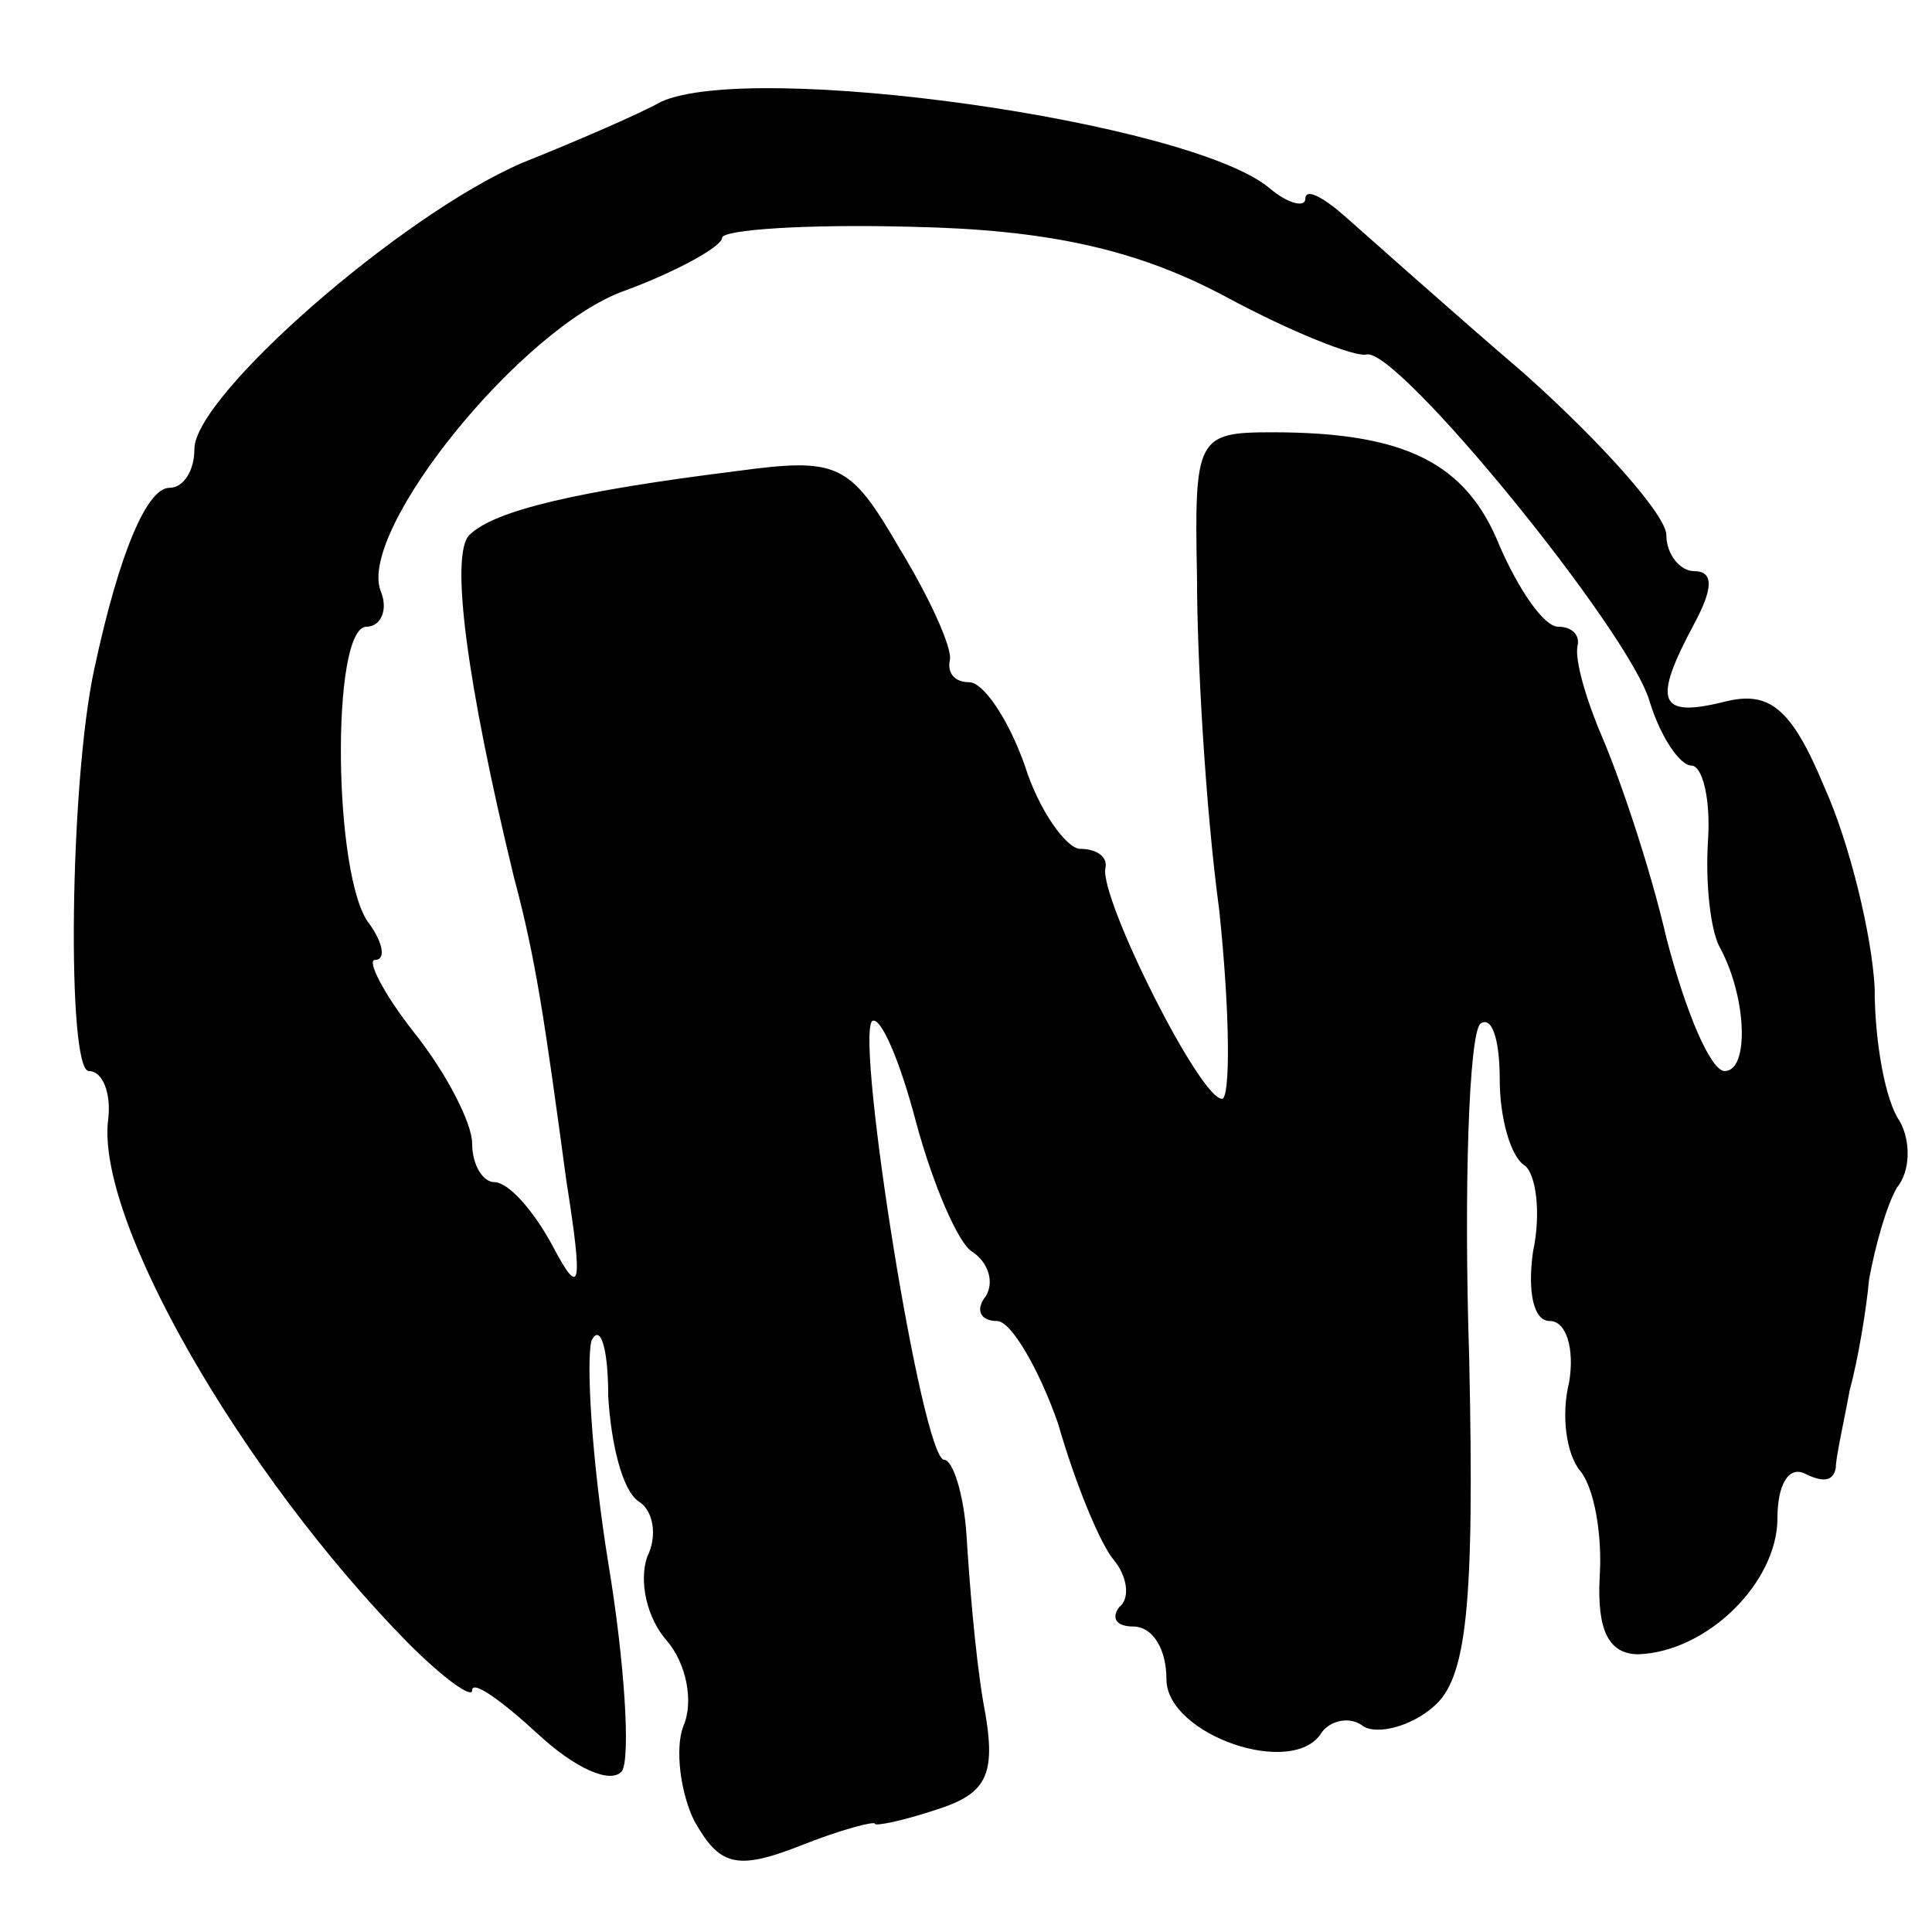 <?xml version="1.0" standalone="no"?>
<!DOCTYPE svg PUBLIC "-//W3C//DTD SVG 20010904//EN"
 "http://www.w3.org/TR/2001/REC-SVG-20010904/DTD/svg10.dtd">
<svg version="1.0" xmlns="http://www.w3.org/2000/svg"
 width="16pt" height="16pt" viewBox="0 0 16 16"
 preserveAspectRatio="xMidYMid meet">
<g transform="translate(0,16) scale(0.023,-0.023)"
fill="#000000" stroke="none">
<path d="M238 659 c-7 -4 -30 -14 -50 -22 -44 -19 -118 -84 -118 -103 0 -8 -4
-14 -9 -14 -8 0 -18 -23 -27 -65 -9 -41 -10 -145 -2 -145 5 0 8 -8 7 -17 -5
-36 48 -128 108 -189 13 -13 23 -20 23 -17 0 4 11 -4 24 -16 13 -12 26 -18 30
-13 3 5 1 39 -5 75 -6 37 -8 73 -6 80 3 6 6 -2 6 -20 1 -17 5 -34 11 -38 5 -3
7 -12 3 -20 -3 -9 0 -22 7 -30 7 -8 10 -22 6 -31 -3 -8 -1 -24 4 -34 9 -16 15
-18 38 -9 15 6 27 9 27 8 0 -1 10 1 22 5 19 6 22 13 17 39 -3 18 -5 44 -6 60
-1 15 -5 27 -8 27 -8 0 -32 151 -26 158 3 2 10 -14 16 -37 6 -22 15 -43 20
-46 6 -4 8 -11 5 -16 -4 -5 -2 -9 4 -9 5 0 15 -17 22 -37 6 -21 15 -43 20 -49
5 -6 6 -14 2 -17 -3 -4 -1 -7 5 -7 7 0 12 -8 12 -19 0 -20 46 -36 56 -19 3 4
10 6 15 2 5 -3 17 0 25 7 12 10 15 35 13 126 -2 62 0 116 4 120 4 3 7 -5 7
-20 0 -14 4 -28 9 -31 4 -3 6 -17 3 -31 -2 -14 0 -25 6 -25 6 0 9 -10 7 -22
-3 -12 -1 -26 4 -32 5 -6 8 -23 7 -38 -1 -19 3 -28 14 -28 25 1 50 26 50 49 0
12 4 19 10 16 6 -3 10 -3 11 2 0 4 3 17 5 28 3 11 6 29 7 40 2 11 6 26 10 33
5 6 5 17 1 24 -5 7 -9 28 -9 48 -1 19 -9 52 -18 72 -12 29 -20 35 -36 31 -24
-6 -26 0 -11 28 7 13 7 19 0 19 -5 0 -10 6 -10 13 0 7 -23 33 -51 58 -28 24
-57 50 -65 57 -8 7 -14 10 -14 6 0 -3 -6 -2 -13 4 -29 24 -186 46 -219 31z
m203 -70 c24 -13 47 -22 51 -21 11 3 95 -100 102 -125 4 -13 11 -23 15 -23 4
0 7 -12 6 -27 -1 -16 1 -32 4 -38 10 -18 11 -45 2 -45 -5 0 -14 21 -21 48 -6
26 -17 58 -23 72 -6 14 -10 28 -9 33 1 4 -2 7 -7 7 -5 0 -14 13 -21 29 -12 30
-34 41 -82 41 -27 0 -28 -2 -27 -52 0 -29 3 -83 8 -120 4 -38 4 -68 1 -68 -8
0 -44 72 -42 83 1 4 -3 7 -9 7 -5 0 -15 14 -20 30 -6 17 -15 30 -20 30 -5 0
-8 3 -7 8 1 4 -7 22 -18 40 -18 31 -22 33 -59 28 -56 -7 -87 -14 -96 -23 -7
-7 -1 -53 16 -123 8 -30 11 -51 19 -110 6 -38 5 -42 -5 -23 -7 13 -16 23 -21
23 -4 0 -8 6 -8 14 0 7 -9 25 -21 40 -11 14 -17 26 -14 26 4 0 3 6 -2 13 -13
16 -14 107 -1 107 5 0 8 6 5 13 -8 22 51 95 88 108 19 7 35 16 35 19 0 3 31 5
68 4 49 -1 81 -8 113 -25z"/>
</g>
</svg>

